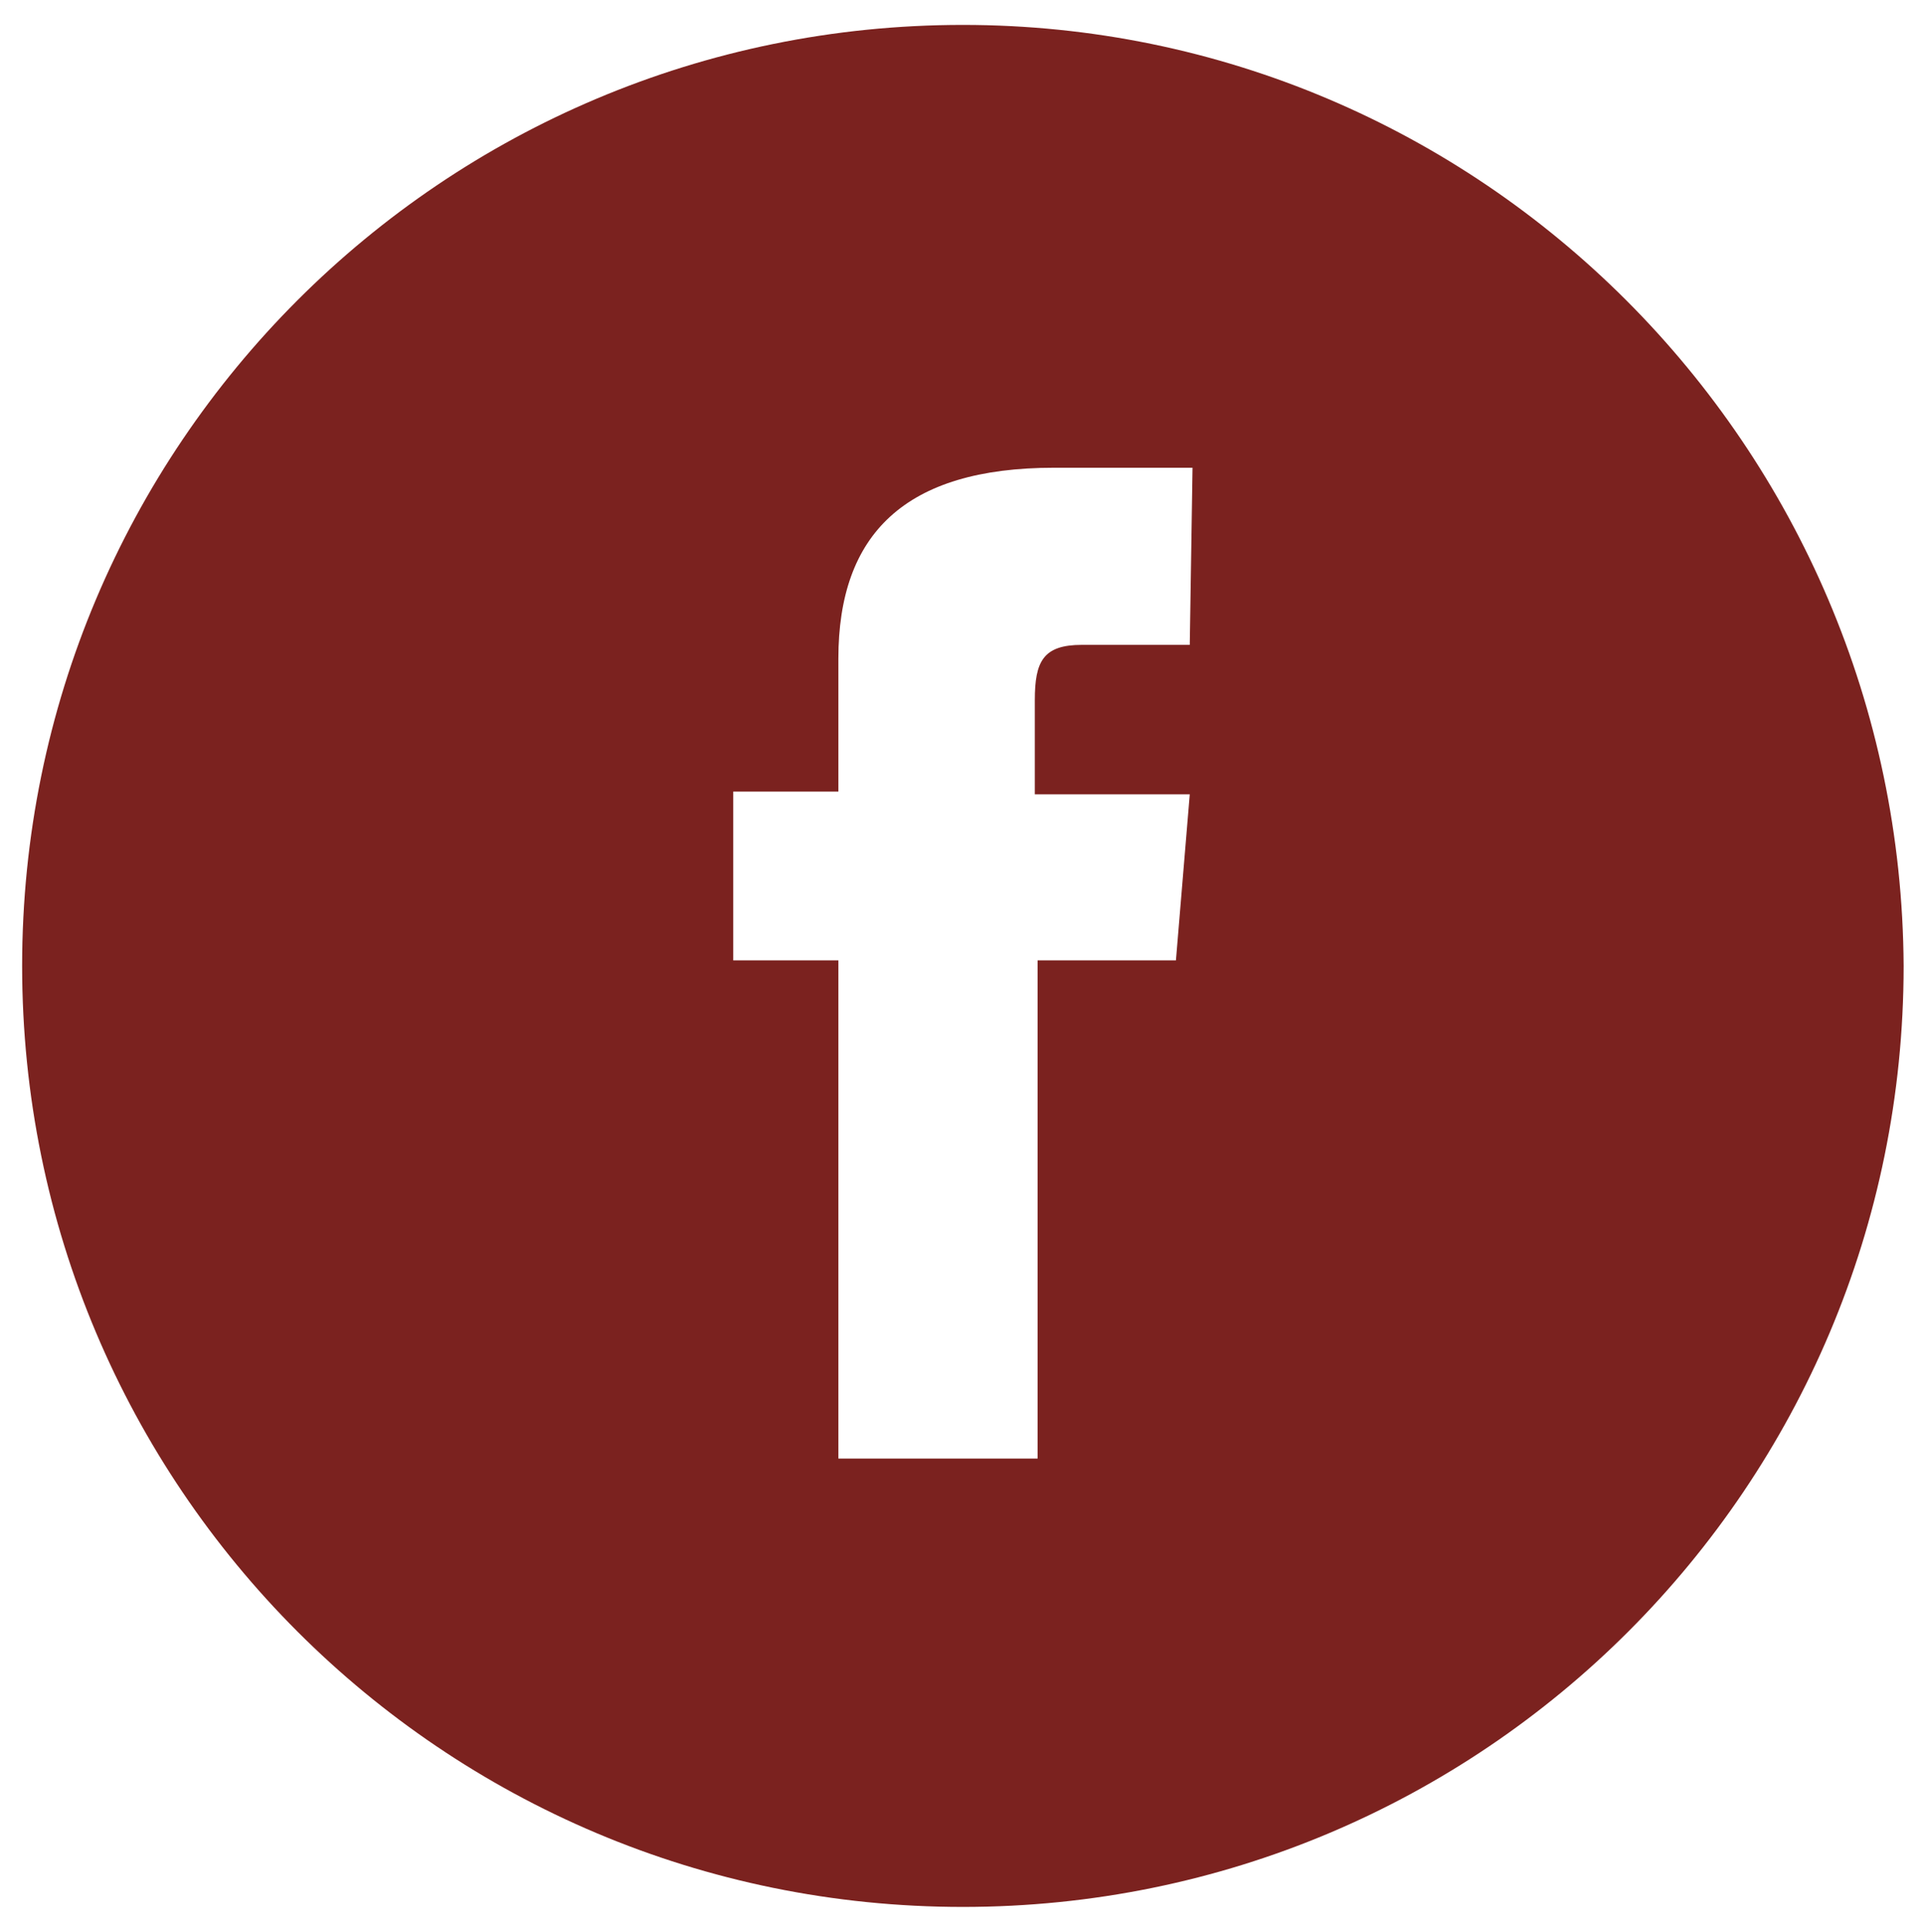 <?xml version="1.0" encoding="utf-8"?>
<!-- Generator: Adobe Illustrator 24.1.1, SVG Export Plug-In . SVG Version: 6.00 Build 0)  -->
<svg version="1.1" id="Calque_1" xmlns="http://www.w3.org/2000/svg" xmlns:xlink="http://www.w3.org/1999/xlink" x="0px" y="0px"
	 viewBox="0 0 69.5 69.8" style="enable-background:new 0 0 69.5 69.8;" xml:space="preserve">
<style type="text/css">
	.st0{fill:#7B221F;}
</style>
<path class="st0" d="M34.8,0.9c-18.8,0-34,15.2-34,34c0,18.8,15.2,34,34,34s34-15.2,34-34C68.7,16.1,53.5,0.9,34.8,0.9z M43,23.3
	c0,0-2.8,0-3.9,0c-1.4,0-1.7,0.6-1.7,2c0,1.2,0,3.4,0,3.4H43l-0.5,6h-5v18h-7.2v-18h-3.8v-6.1h3.8c0,0,0-0.9,0-4.8
	c0-4.5,2.4-6.9,7.8-6.9c0.9,0,5,0,5,0S43,23.3,43,23.3z"/>
</svg>
